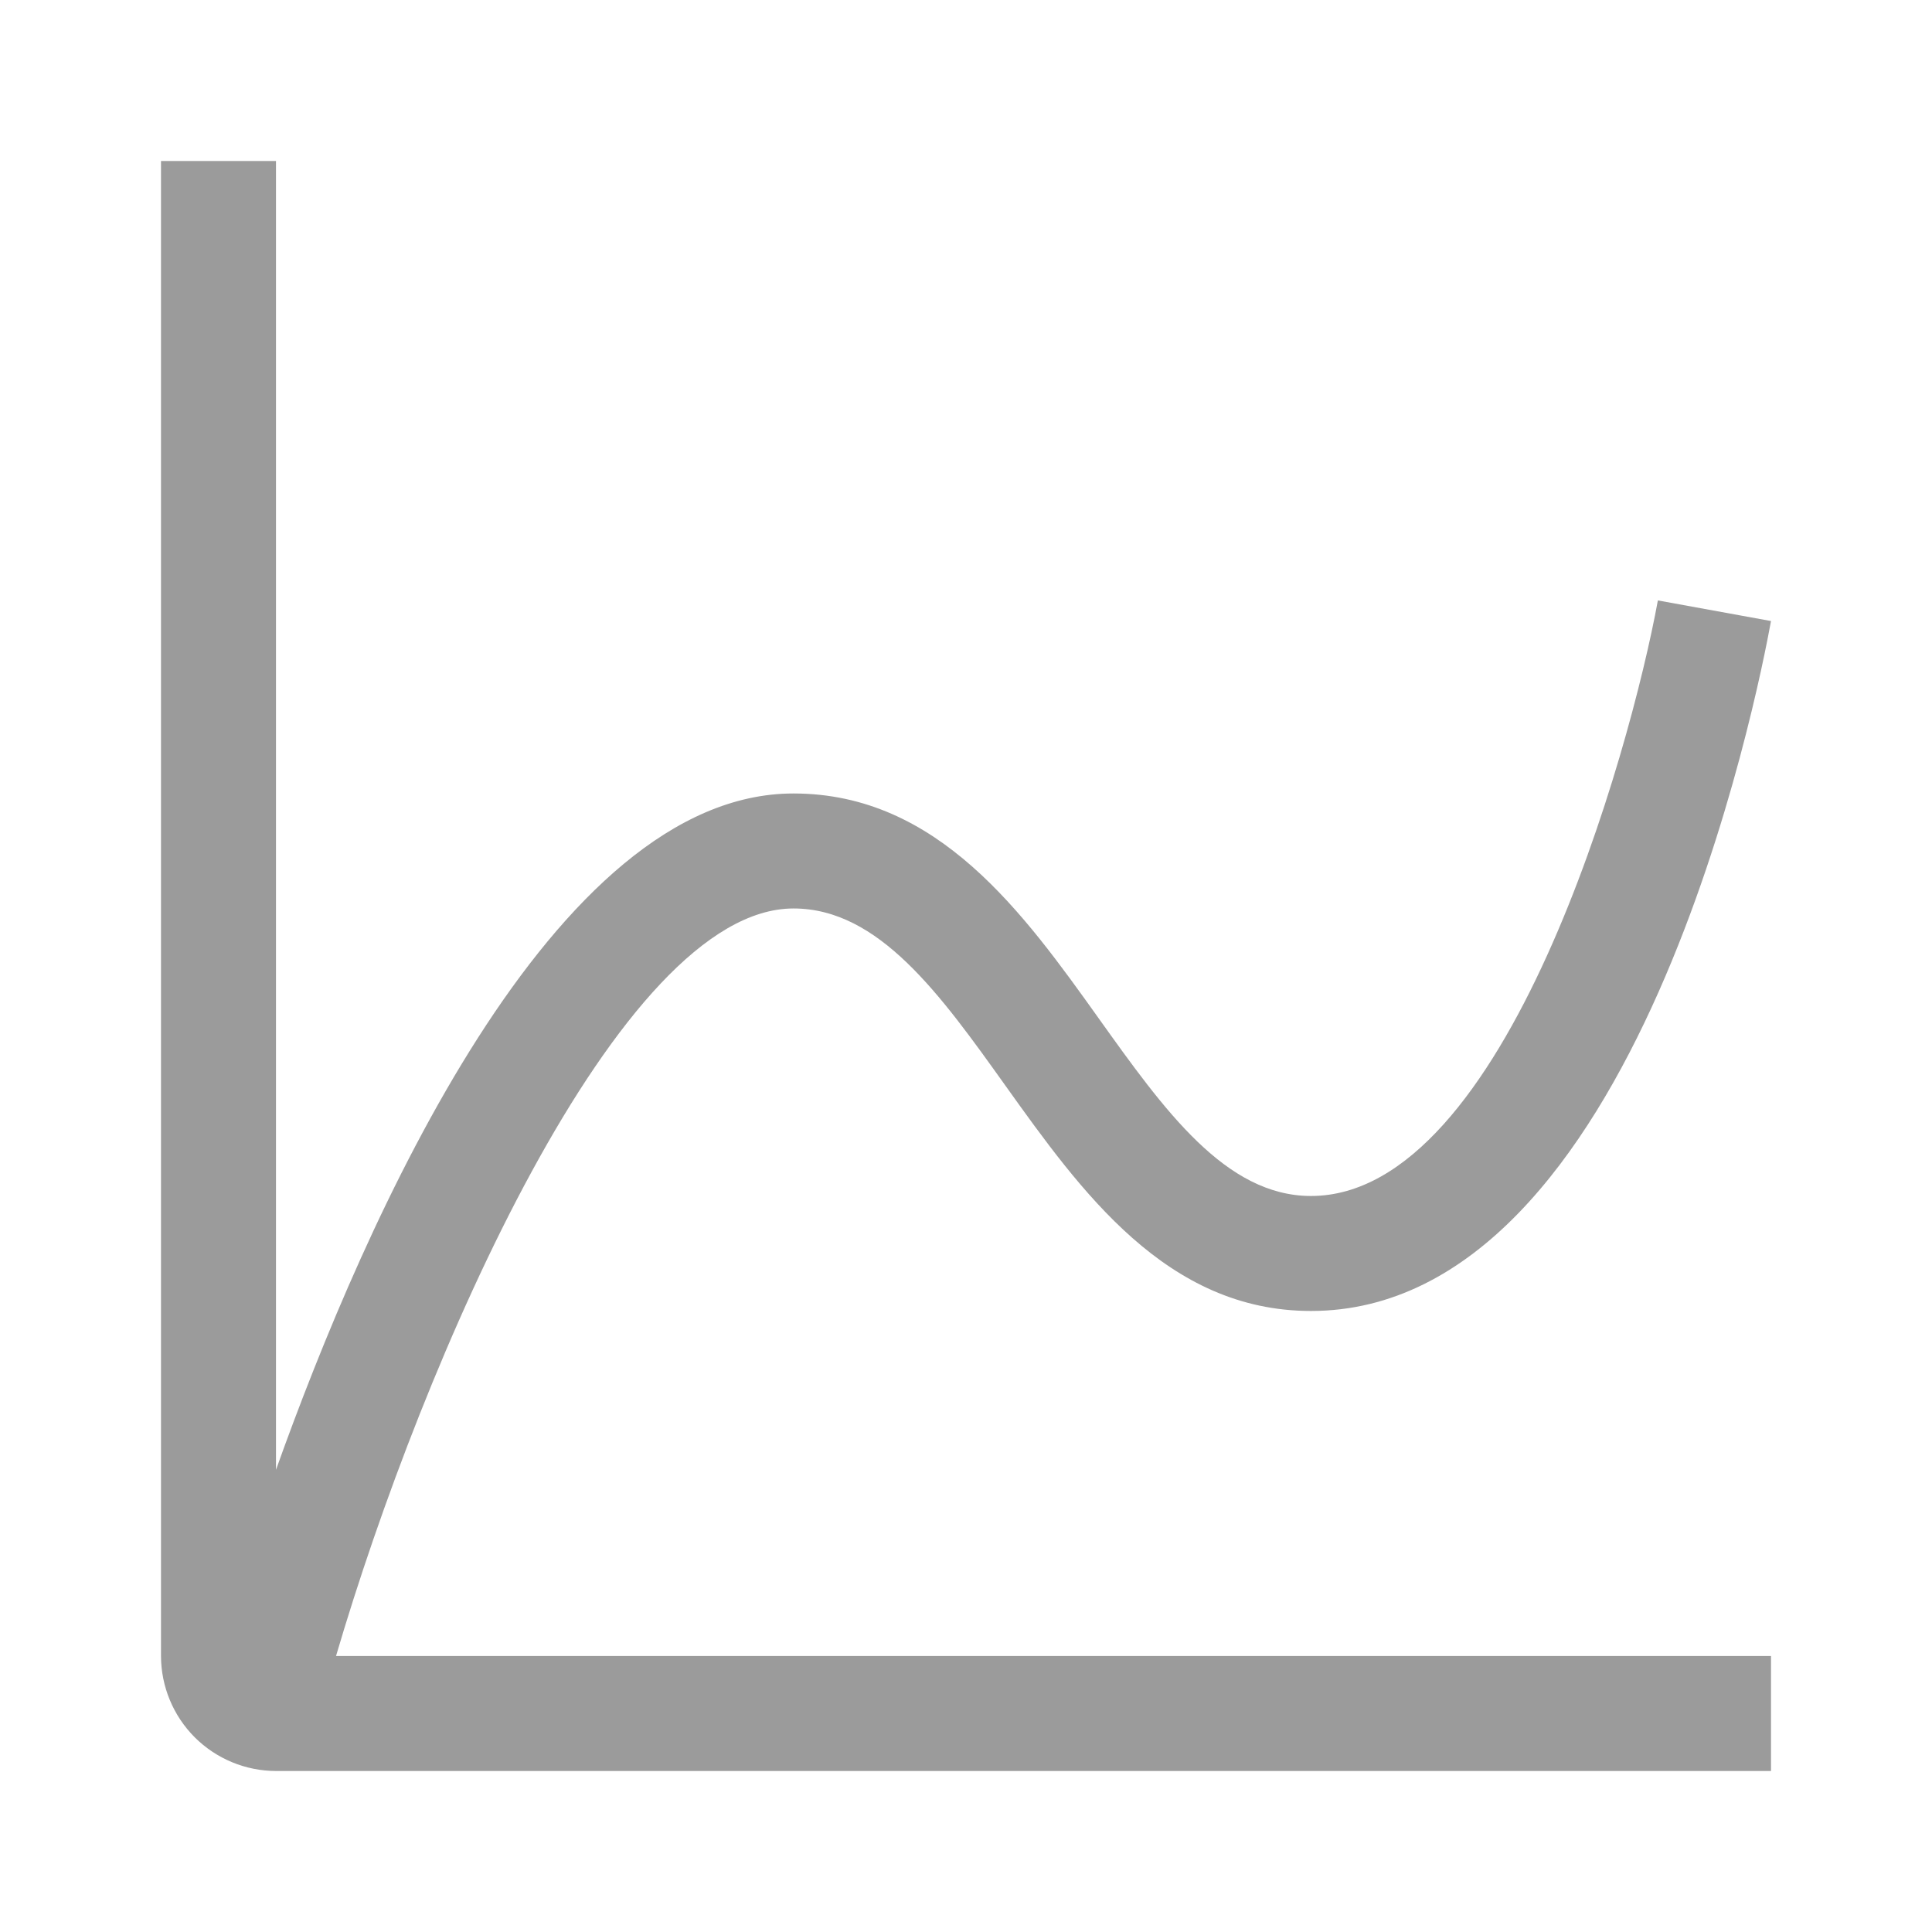 <?xml version="1.0" encoding="UTF-8"?><svg xmlns="http://www.w3.org/2000/svg" xmlns:xlink="http://www.w3.org/1999/xlink" height="27" version="1.1" viewBox="0 0 27 27" width="27">
    <title>Icons/Bottom bar/trend_24px/Grey</title>
    <g fill="none" fill-rule="evenodd" id="Icons/Bottom-bar/trend_24px/Grey" stroke="none" stroke-width="1">
        <g fill="#9B9B9B" fill-rule="nonzero" id="chart--line-smooth-copy" transform="translate(2.25, 2.25)">
            <path d="M8.839,10.446 C10.033,10.446 10.892,11.649 11.801,12.922 C12.856,14.398 14.051,16.071 16.071,16.071 C20.628,16.071 22.323,7.401 22.5,6.429 L20.919,6.141 C20.531,8.263 18.799,14.464 16.071,14.464 C14.878,14.464 14.019,13.262 13.109,11.988 C12.055,10.512 10.86,8.839 8.839,8.839 C5.476,8.839 2.857,14.789 1.607,18.291 L1.607,0 L0,0 L0,20.893 C0.001,21.319 0.17,21.727 0.471,22.029 C0.773,22.33 1.181,22.499 1.607,22.5 L22.5,22.5 L22.5,20.893 L2.446,20.893 C3.66,16.76 6.399,10.446 8.839,10.446 Z" id="Path"/>
        </g>
    </g>
</svg>